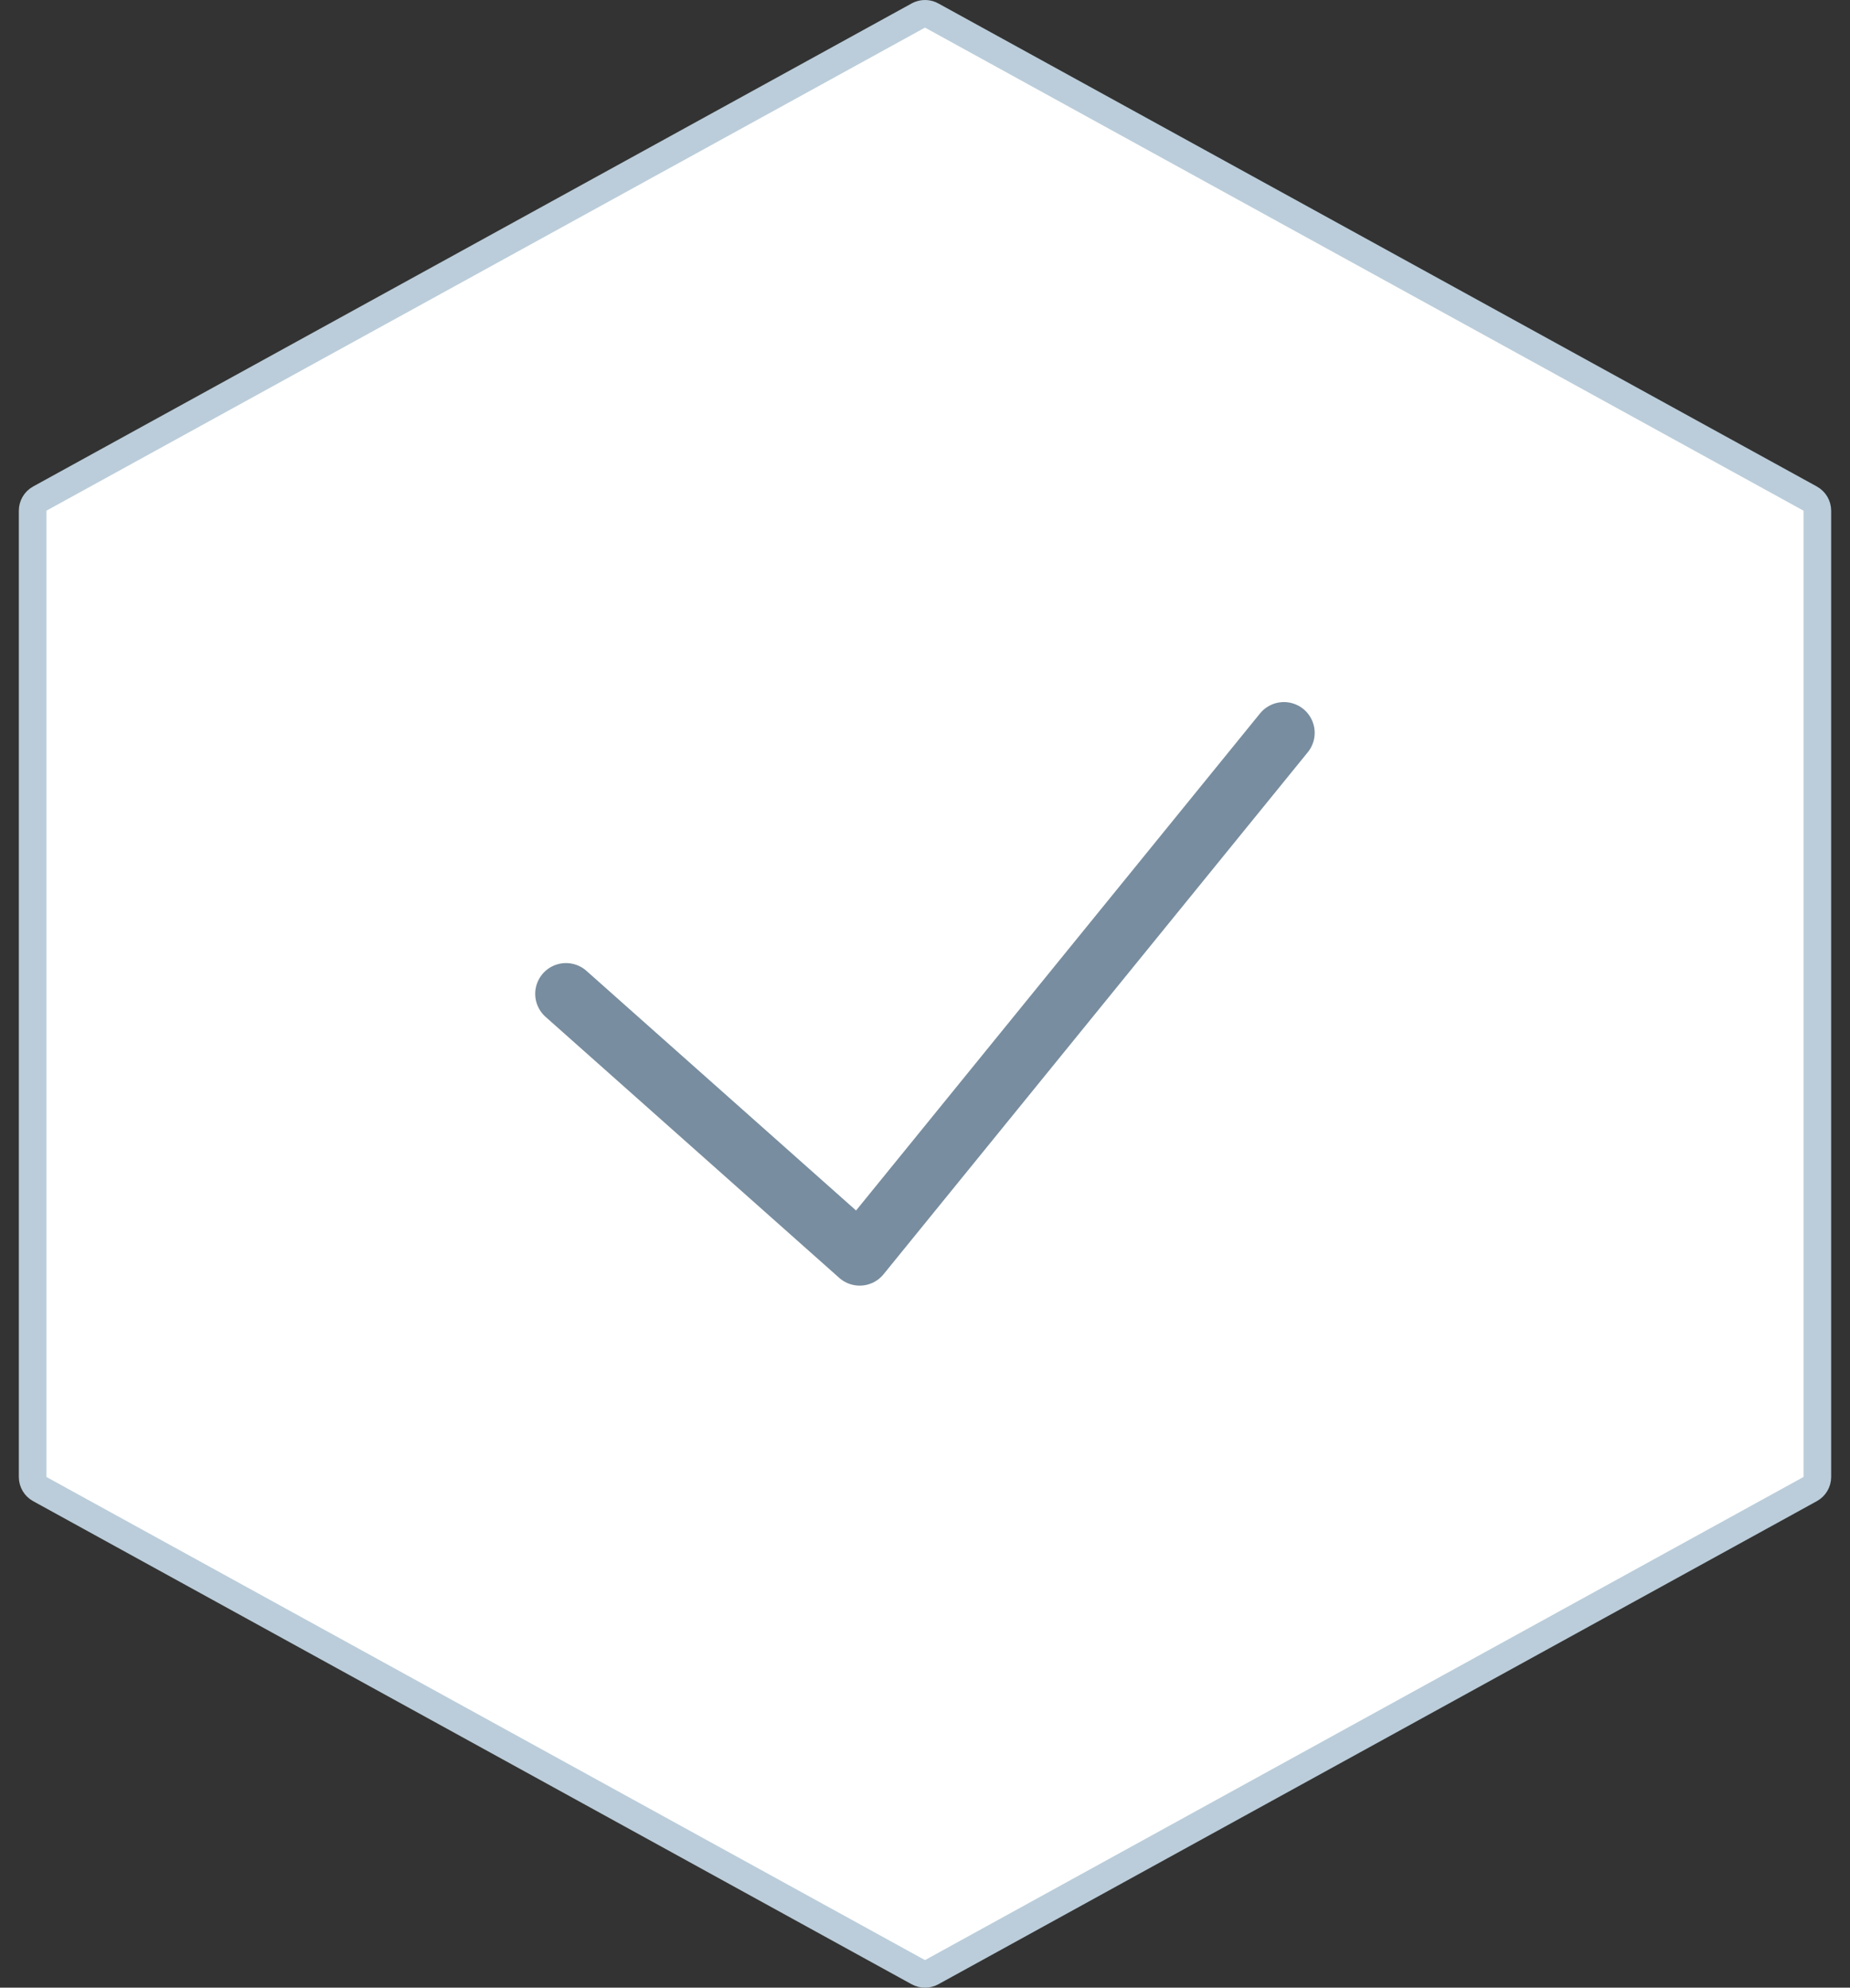 <svg width="67" height="72" viewBox="0 0 67 72" fill="none" xmlns="http://www.w3.org/2000/svg">
<rect x="0" y="0" width="67" height="72" fill="#333333" stroke="none"/>
<path d="M65.818 53.5C65.818 53.682 65.718 53.851 65.559 53.938L33.741 71.439C33.591 71.521 33.409 71.521 33.259 71.439L1.44 53.938C1.281 53.851 1.182 53.682 1.182 53.5V18.5C1.182 18.318 1.281 18.149 1.44 18.061L33.259 0.562L33.316 0.535C33.454 0.481 33.61 0.489 33.741 0.562L65.559 18.061C65.718 18.149 65.818 18.318 65.818 18.5V53.5Z" fill="white" stroke="#BBCDDA" stroke-miterlimit="10" stroke-linecap="round" stroke-linejoin="round"/>
<path d="M20.498 36L31.134 45.455L46.498 26.546" stroke="#788D9F" stroke-width="2.229" stroke-miterlimit="10" stroke-linecap="round" stroke-linejoin="round"/>
</svg>
